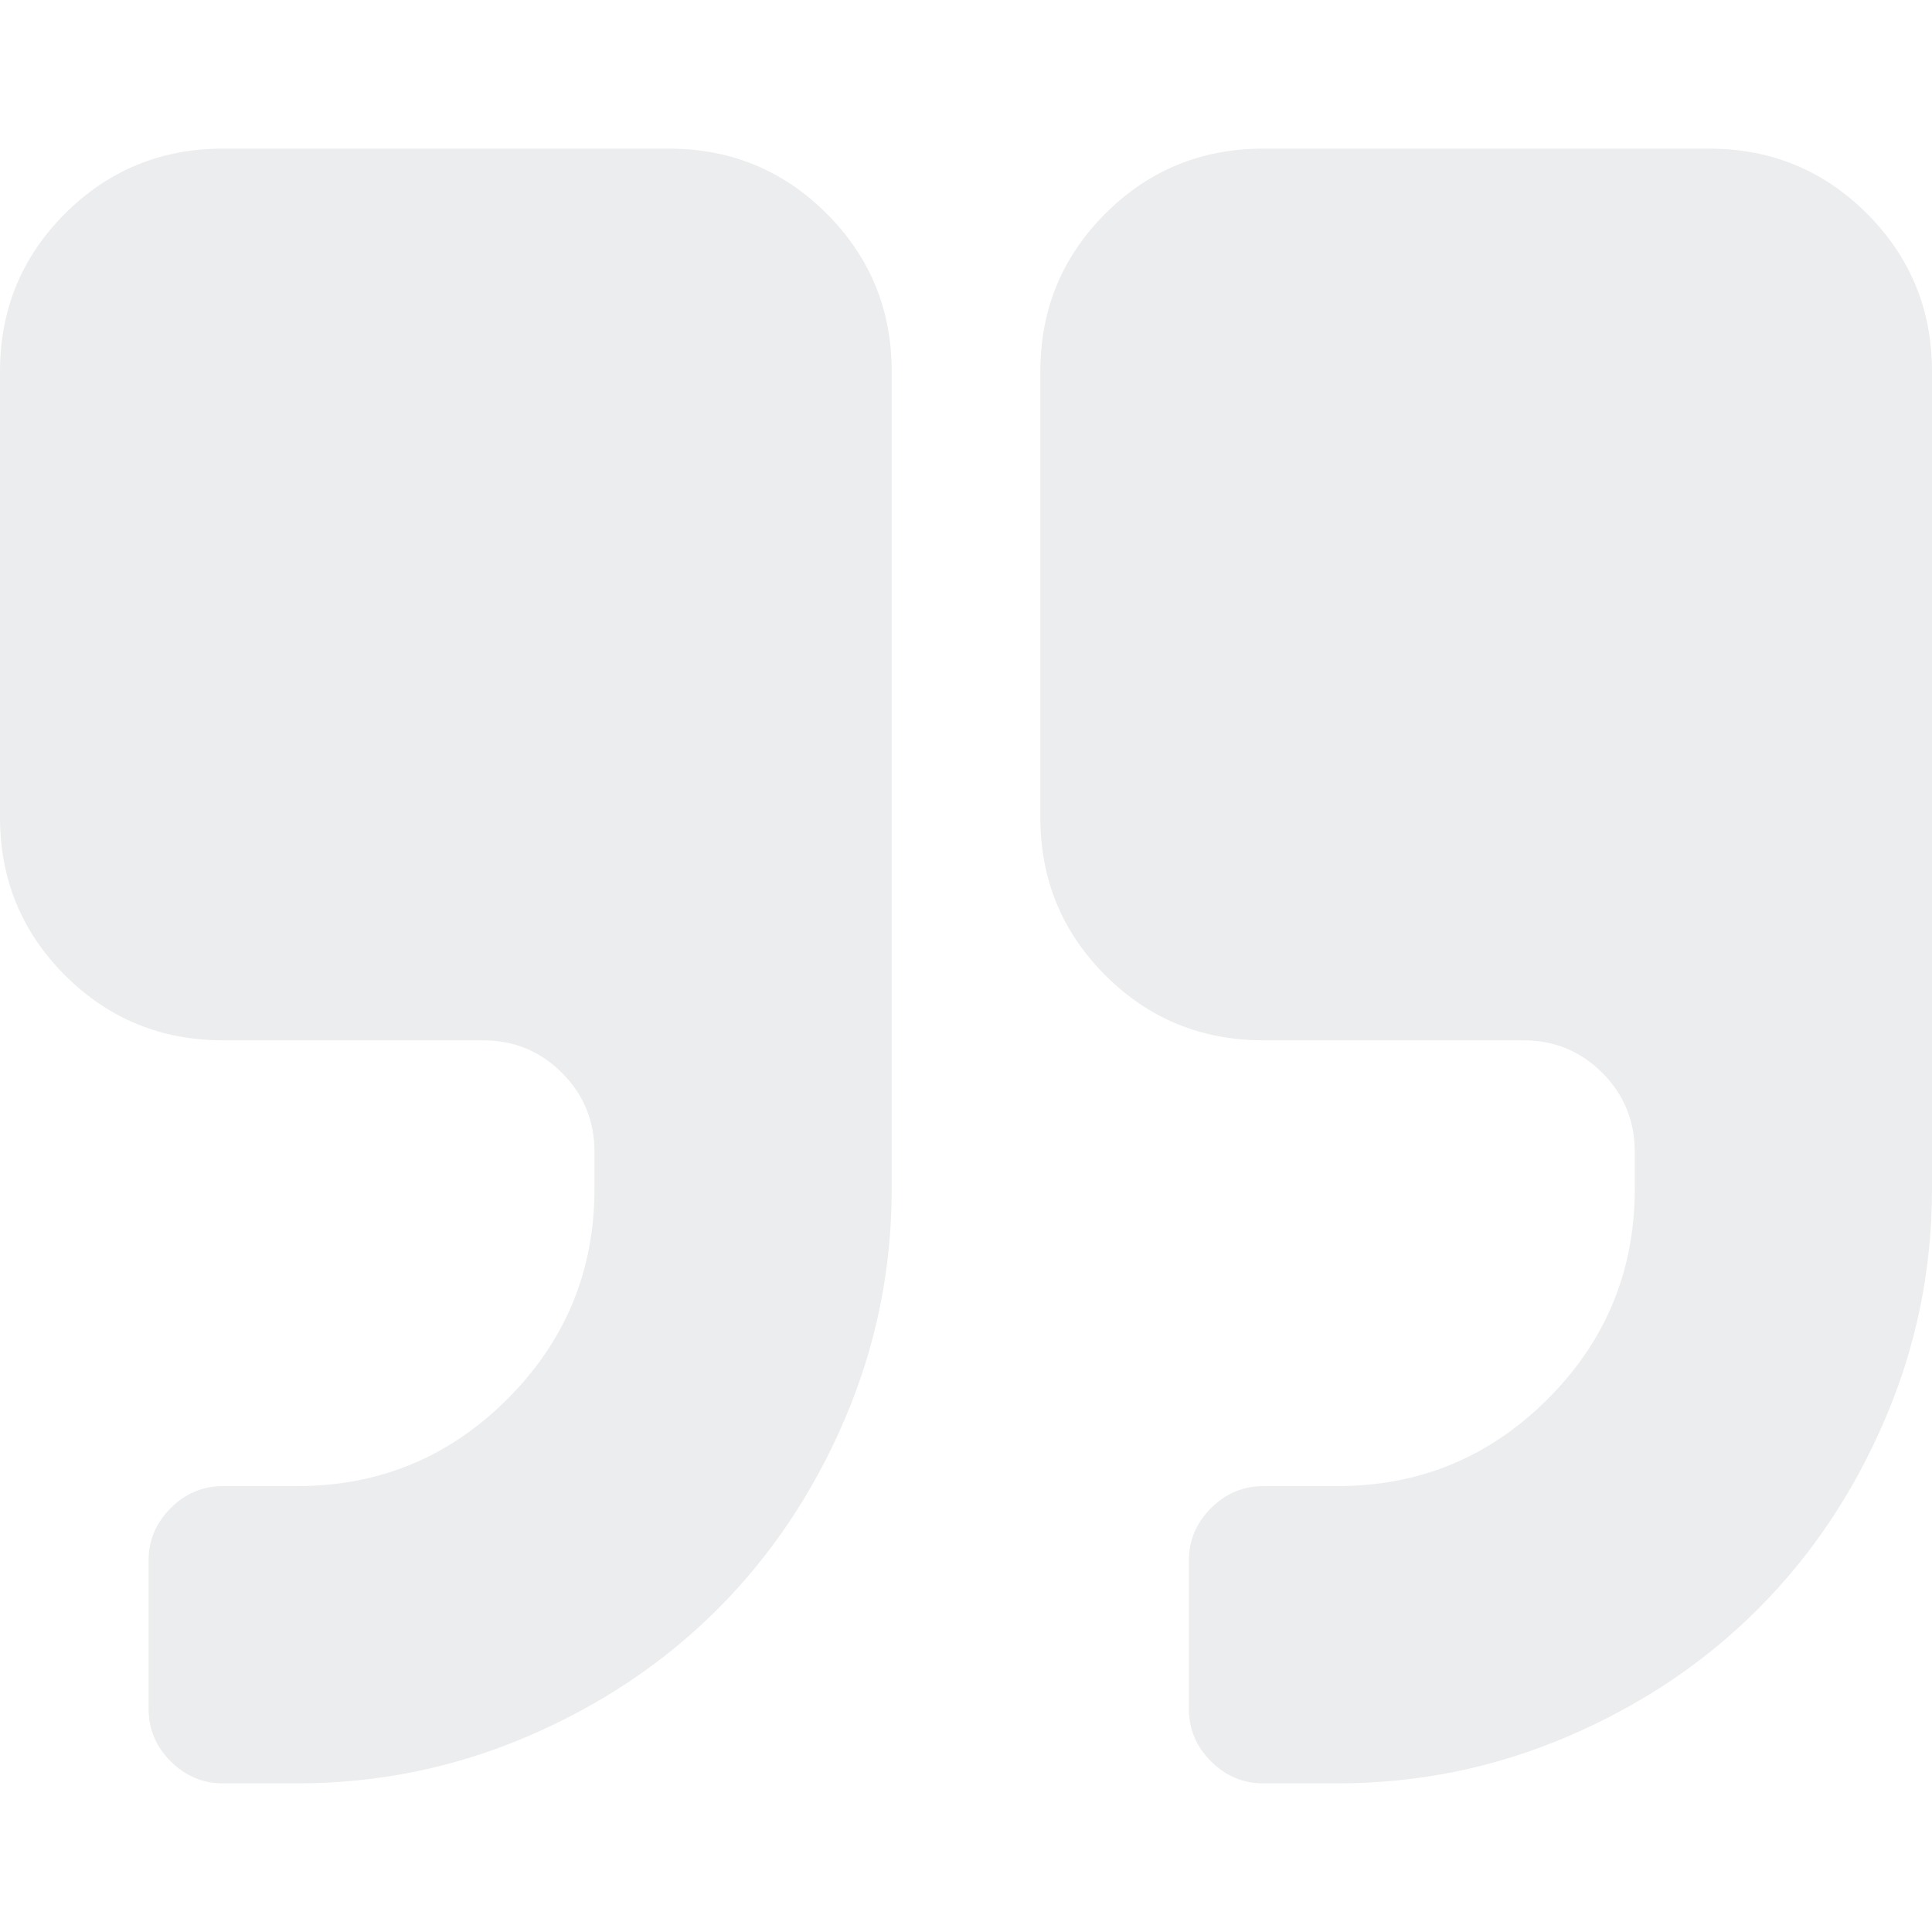 <svg width="59" height="59" viewBox="0 0 59 59" fill="none" xmlns="http://www.w3.org/2000/svg">
<g opacity="0.08" clip-path="url(#clip0_206_2654)">
<path d="M20.423 4.539H6.808C4.917 4.539 3.309 5.201 1.985 6.524C0.662 7.848 0 9.455 0 11.347V24.962C0 26.853 0.662 28.46 1.985 29.784C3.309 31.107 4.917 31.769 6.808 31.769H14.75C15.695 31.769 16.499 32.1 17.161 32.762C17.823 33.423 18.154 34.227 18.154 35.173V36.307C18.154 38.813 17.267 40.951 15.495 42.725C13.722 44.497 11.583 45.383 9.077 45.383H6.808C6.193 45.383 5.661 45.608 5.212 46.057C4.763 46.506 4.538 47.038 4.538 47.653V52.192C4.538 52.805 4.763 53.338 5.212 53.787C5.662 54.236 6.193 54.461 6.808 54.461H9.077C11.535 54.461 13.882 53.982 16.115 53.025C18.349 52.068 20.281 50.773 21.913 49.142C23.543 47.511 24.838 45.579 25.795 43.345C26.752 41.111 27.231 38.766 27.231 36.307V11.346C27.231 9.455 26.569 7.848 25.245 6.524C23.922 5.201 22.314 4.539 20.423 4.539ZM57.014 6.524C55.691 5.201 54.083 4.539 52.192 4.539H38.577C36.685 4.539 35.078 5.201 33.755 6.524C32.431 7.848 31.77 9.455 31.77 11.347V24.962C31.77 26.853 32.431 28.46 33.755 29.784C35.078 31.107 36.686 31.769 38.577 31.769H46.519C47.464 31.769 48.269 32.1 48.931 32.762C49.592 33.423 49.923 34.227 49.923 35.173V36.307C49.923 38.813 49.037 40.951 47.264 42.725C45.491 44.497 43.352 45.383 40.846 45.383H38.577C37.962 45.383 37.43 45.608 36.981 46.057C36.532 46.506 36.307 47.038 36.307 47.653V52.192C36.307 52.805 36.532 53.338 36.981 53.787C37.43 54.236 37.962 54.461 38.577 54.461H40.846C43.304 54.461 45.65 53.982 47.885 53.025C50.118 52.068 52.05 50.773 53.681 49.142C55.312 47.511 56.607 45.579 57.564 43.345C58.521 41.112 59 38.766 59 36.307V11.346C58.999 9.455 58.338 7.848 57.014 6.524Z" fill="#101828"/>
</g>
<defs>
<clipPath id="clip0_206_2654">
<rect width="59" height="59" fill="white"/>
</clipPath>
</defs>
</svg>
